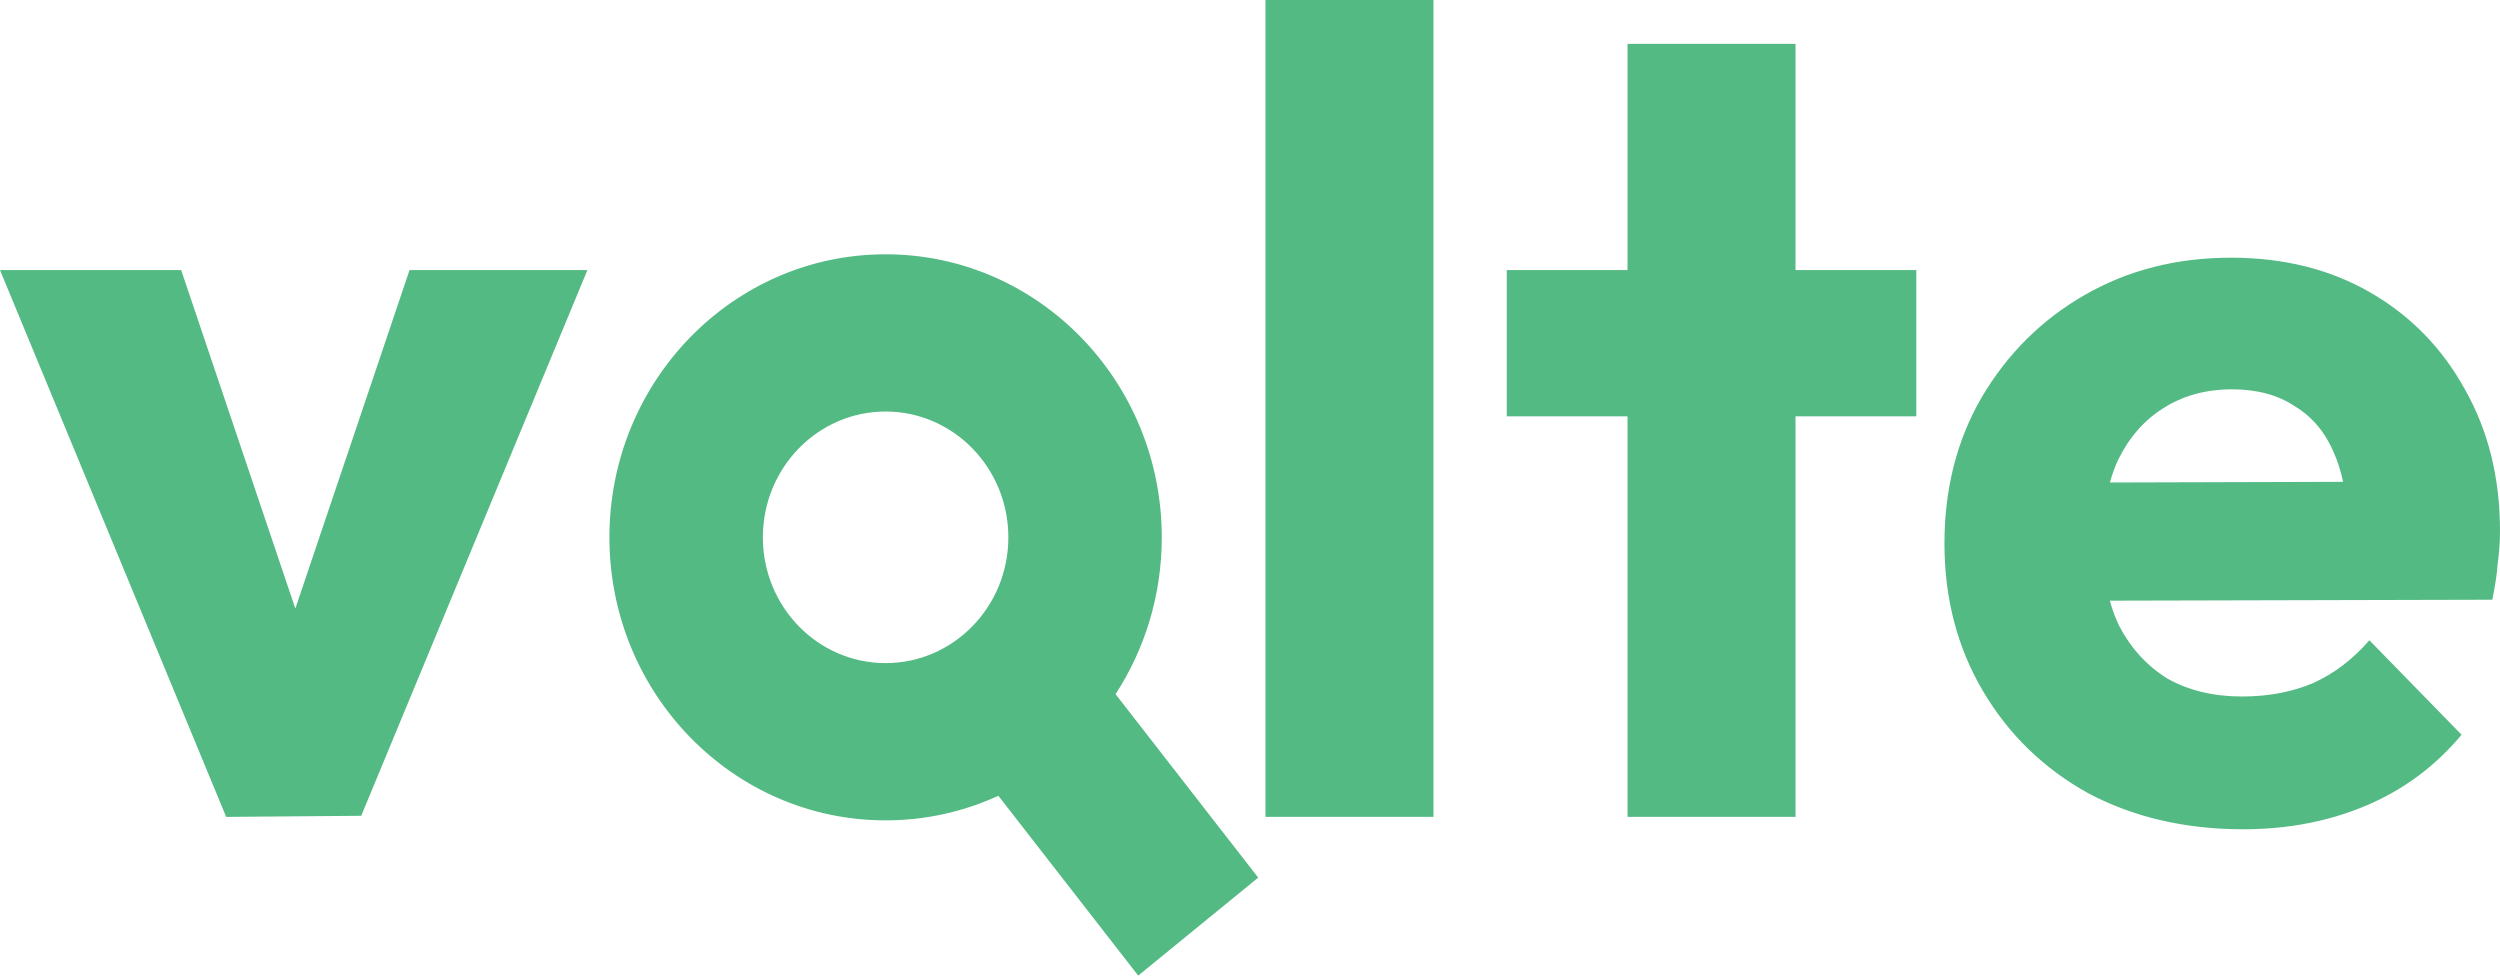 <svg width="82" height="32" viewBox="0 0 82 32" fill="none" xmlns="http://www.w3.org/2000/svg">
<path fill-rule="evenodd" clip-rule="evenodd" d="M41.508 0V26.794H47.018V0H41.508ZM0 8.858L7.419 26.794L11.848 26.758L19.267 8.858H13.433L9.687 19.961L5.942 8.858H0ZM53.383 26.794V13.656H49.422V8.858H53.383V1.439H58.893V8.858H62.854V13.656H58.893V26.794H53.383ZM68.495 26.019C69.984 26.807 71.677 27.2 73.573 27.2C75.038 27.2 76.382 26.942 77.606 26.425C78.831 25.909 79.875 25.134 80.74 24.1L77.715 21C77.186 21.615 76.574 22.083 75.878 22.402C75.182 22.698 74.401 22.845 73.537 22.845C72.601 22.845 71.784 22.649 71.088 22.255C70.416 21.837 69.888 21.258 69.504 20.52C69.383 20.264 69.282 19.991 69.202 19.702L81.748 19.671C81.844 19.204 81.904 18.798 81.928 18.453C81.976 18.084 82 17.74 82 17.42C82 15.673 81.616 14.123 80.848 12.77C80.103 11.417 79.071 10.359 77.751 9.596C76.43 8.833 74.906 8.452 73.177 8.452C71.4 8.452 69.804 8.858 68.387 9.67C66.971 10.482 65.843 11.601 65.002 13.028C64.186 14.431 63.778 16.03 63.778 17.826C63.778 19.622 64.198 21.234 65.038 22.661C65.879 24.088 67.031 25.207 68.495 26.019ZM69.204 15.826C69.276 15.567 69.364 15.323 69.468 15.095C69.828 14.357 70.32 13.791 70.944 13.397C71.592 12.979 72.349 12.77 73.213 12.77C74.029 12.77 74.713 12.954 75.266 13.323C75.842 13.668 76.274 14.185 76.562 14.873C76.683 15.151 76.78 15.461 76.854 15.804L69.204 15.826ZM29.048 26.908C30.365 26.908 31.617 26.62 32.746 26.101L37.333 32L41.269 28.786L36.59 22.768C37.548 21.296 38.106 19.527 38.106 17.625C38.106 12.497 34.05 8.341 29.048 8.341C24.045 8.341 19.989 12.497 19.989 17.625C19.989 22.752 24.045 26.908 29.048 26.908ZM29.048 21.75C31.271 21.75 33.074 19.903 33.074 17.625C33.074 15.346 31.271 13.498 29.048 13.498C26.824 13.498 25.022 15.346 25.022 17.625C25.022 19.903 26.824 21.75 29.048 21.75Z" fill="#53BA83"/>
</svg>
